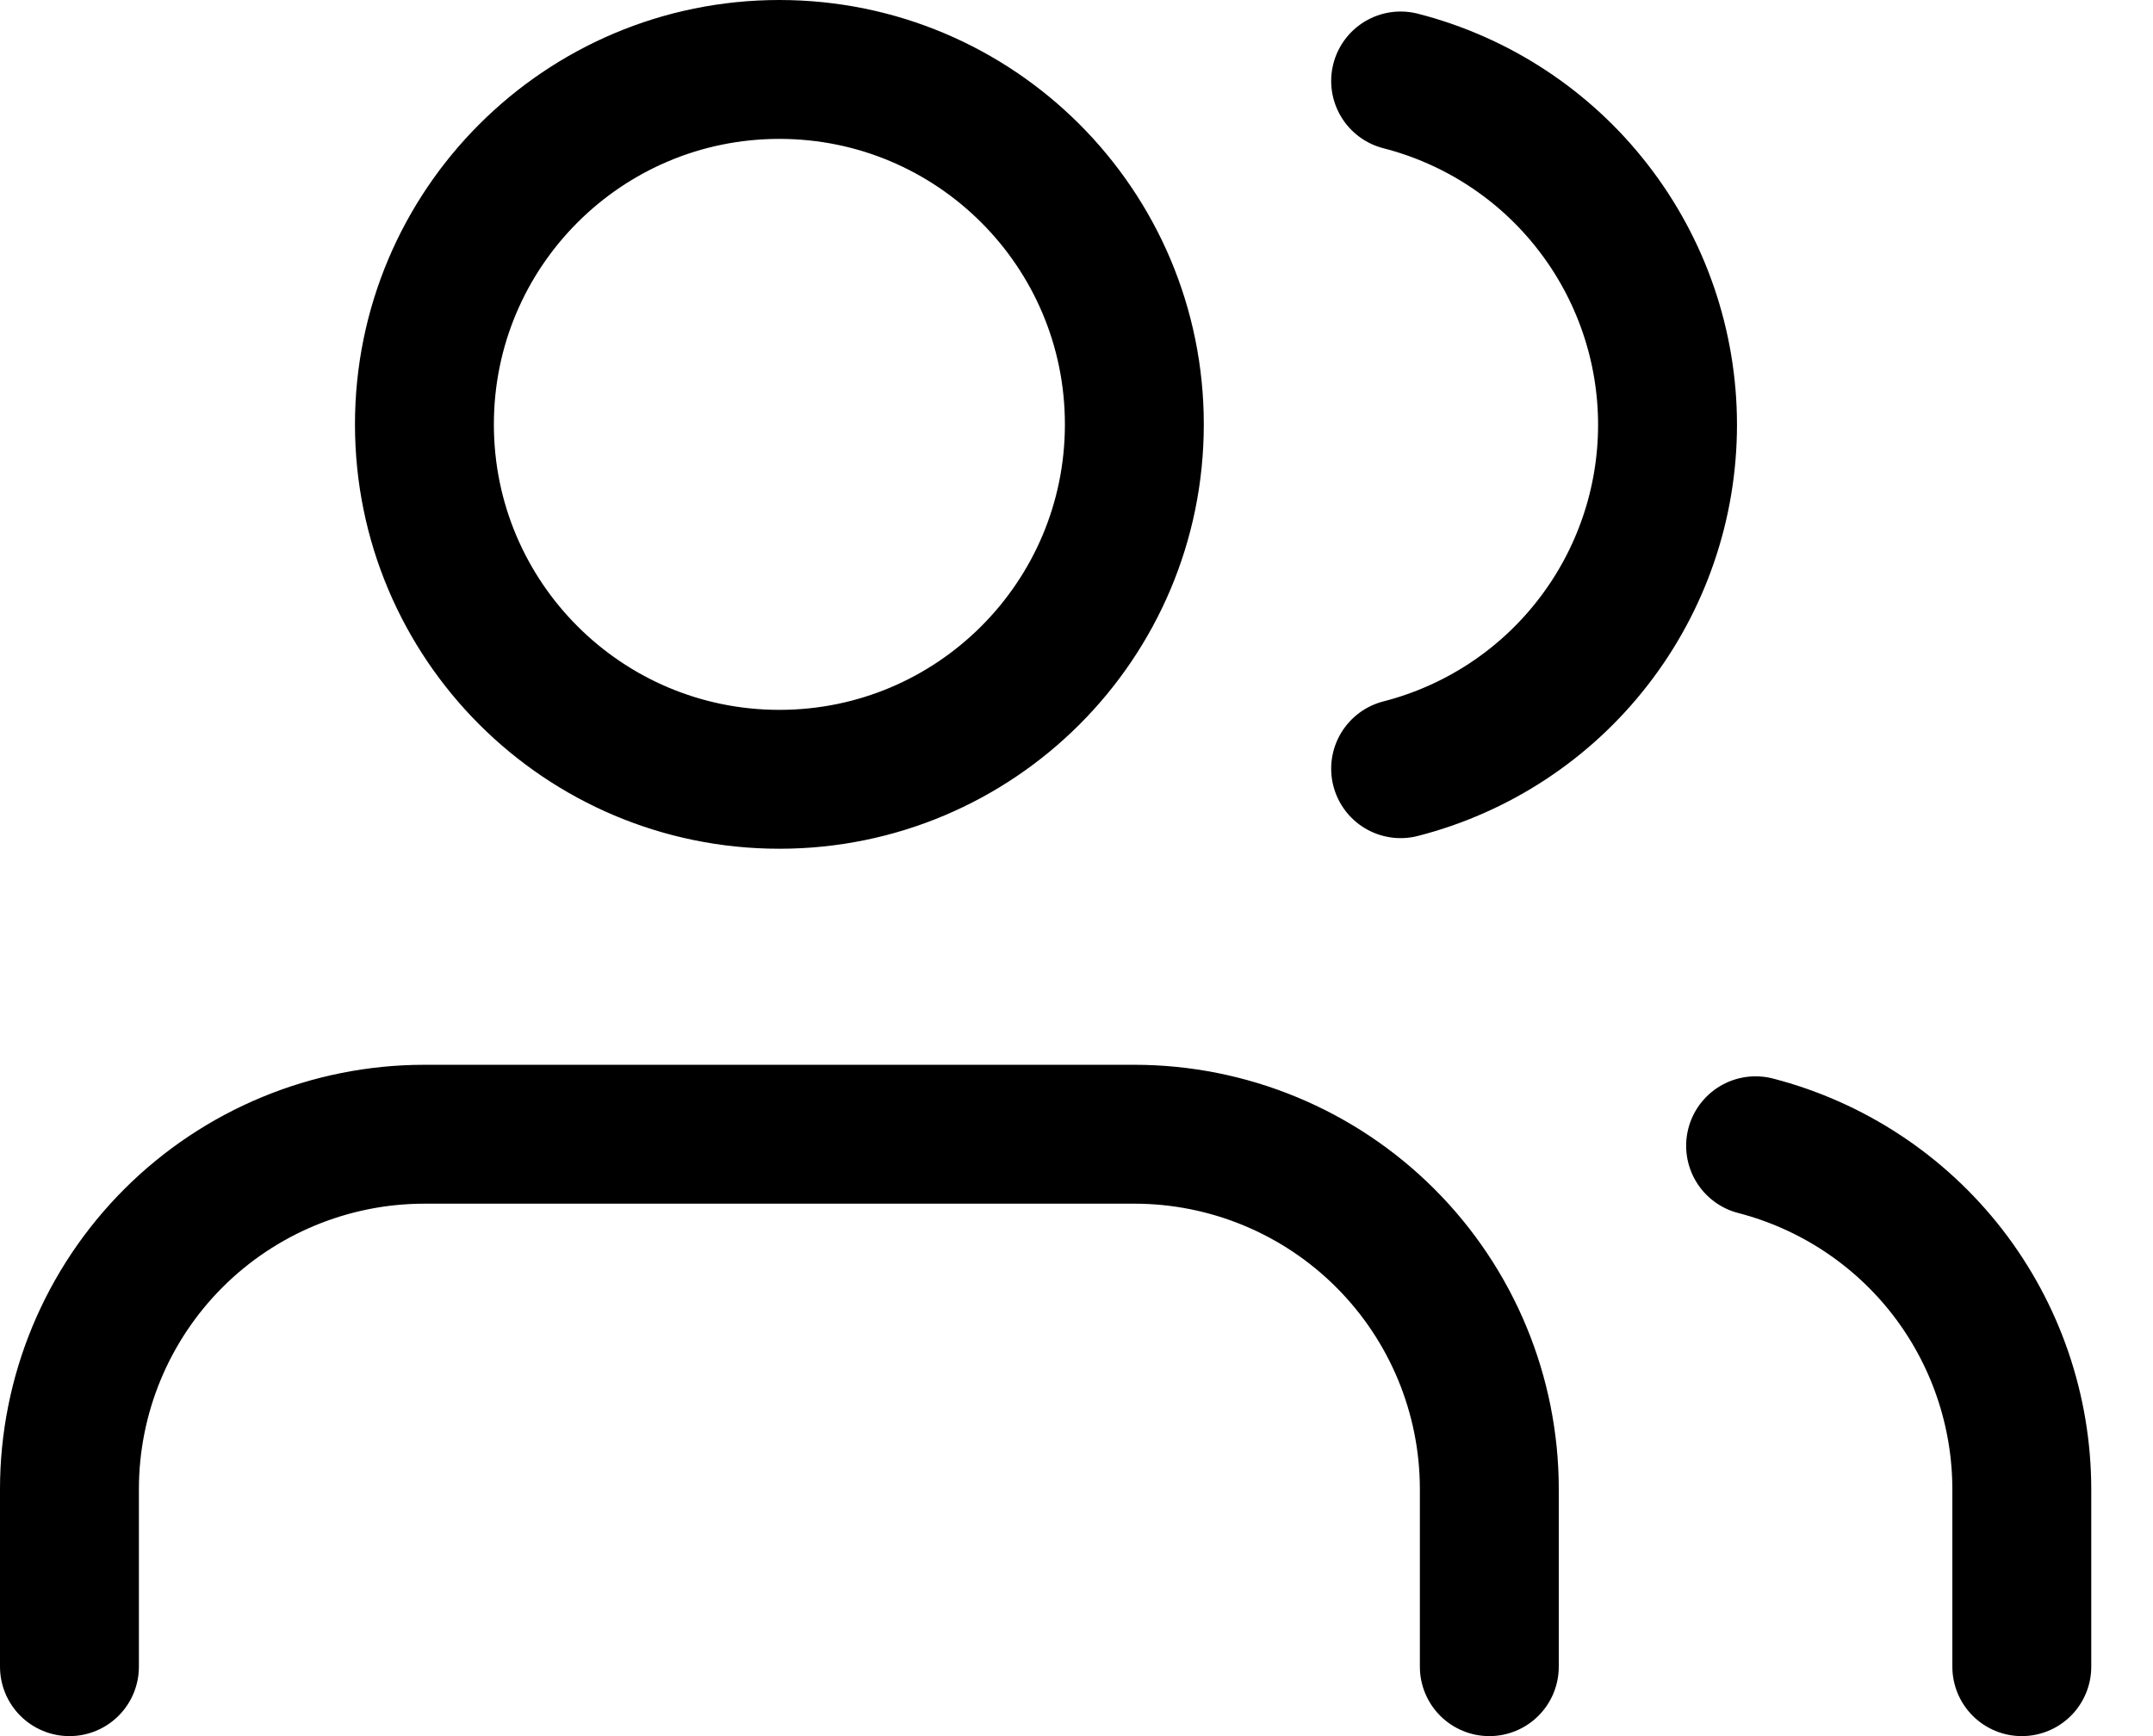<svg width="31" height="25" viewBox="0 0 31 25" fill="none" xmlns="http://www.w3.org/2000/svg">
<path d="M21.444 24V21.444C21.444 20.089 20.906 18.789 19.947 17.83C18.989 16.872 17.689 16.333 16.333 16.333H6.111C4.756 16.333 3.456 16.872 2.497 17.83C1.538 18.789 1 20.089 1 21.444V24M29.111 24V21.444C29.11 20.312 28.733 19.212 28.04 18.317C27.346 17.422 26.374 16.783 25.278 16.499M20.167 1.166C21.266 1.448 22.241 2.087 22.936 2.984C23.632 3.88 24.01 4.983 24.01 6.117C24.01 7.252 23.632 8.355 22.936 9.251C22.241 10.148 21.266 10.787 20.167 11.069M16.333 6.111C16.333 8.934 14.045 11.222 11.222 11.222C8.399 11.222 6.111 8.934 6.111 6.111C6.111 3.288 8.399 1 11.222 1C14.045 1 16.333 3.288 16.333 6.111Z" stroke="#000000" stroke-width="2" stroke-linecap="round" stroke-linejoin="round"/>
</svg>
